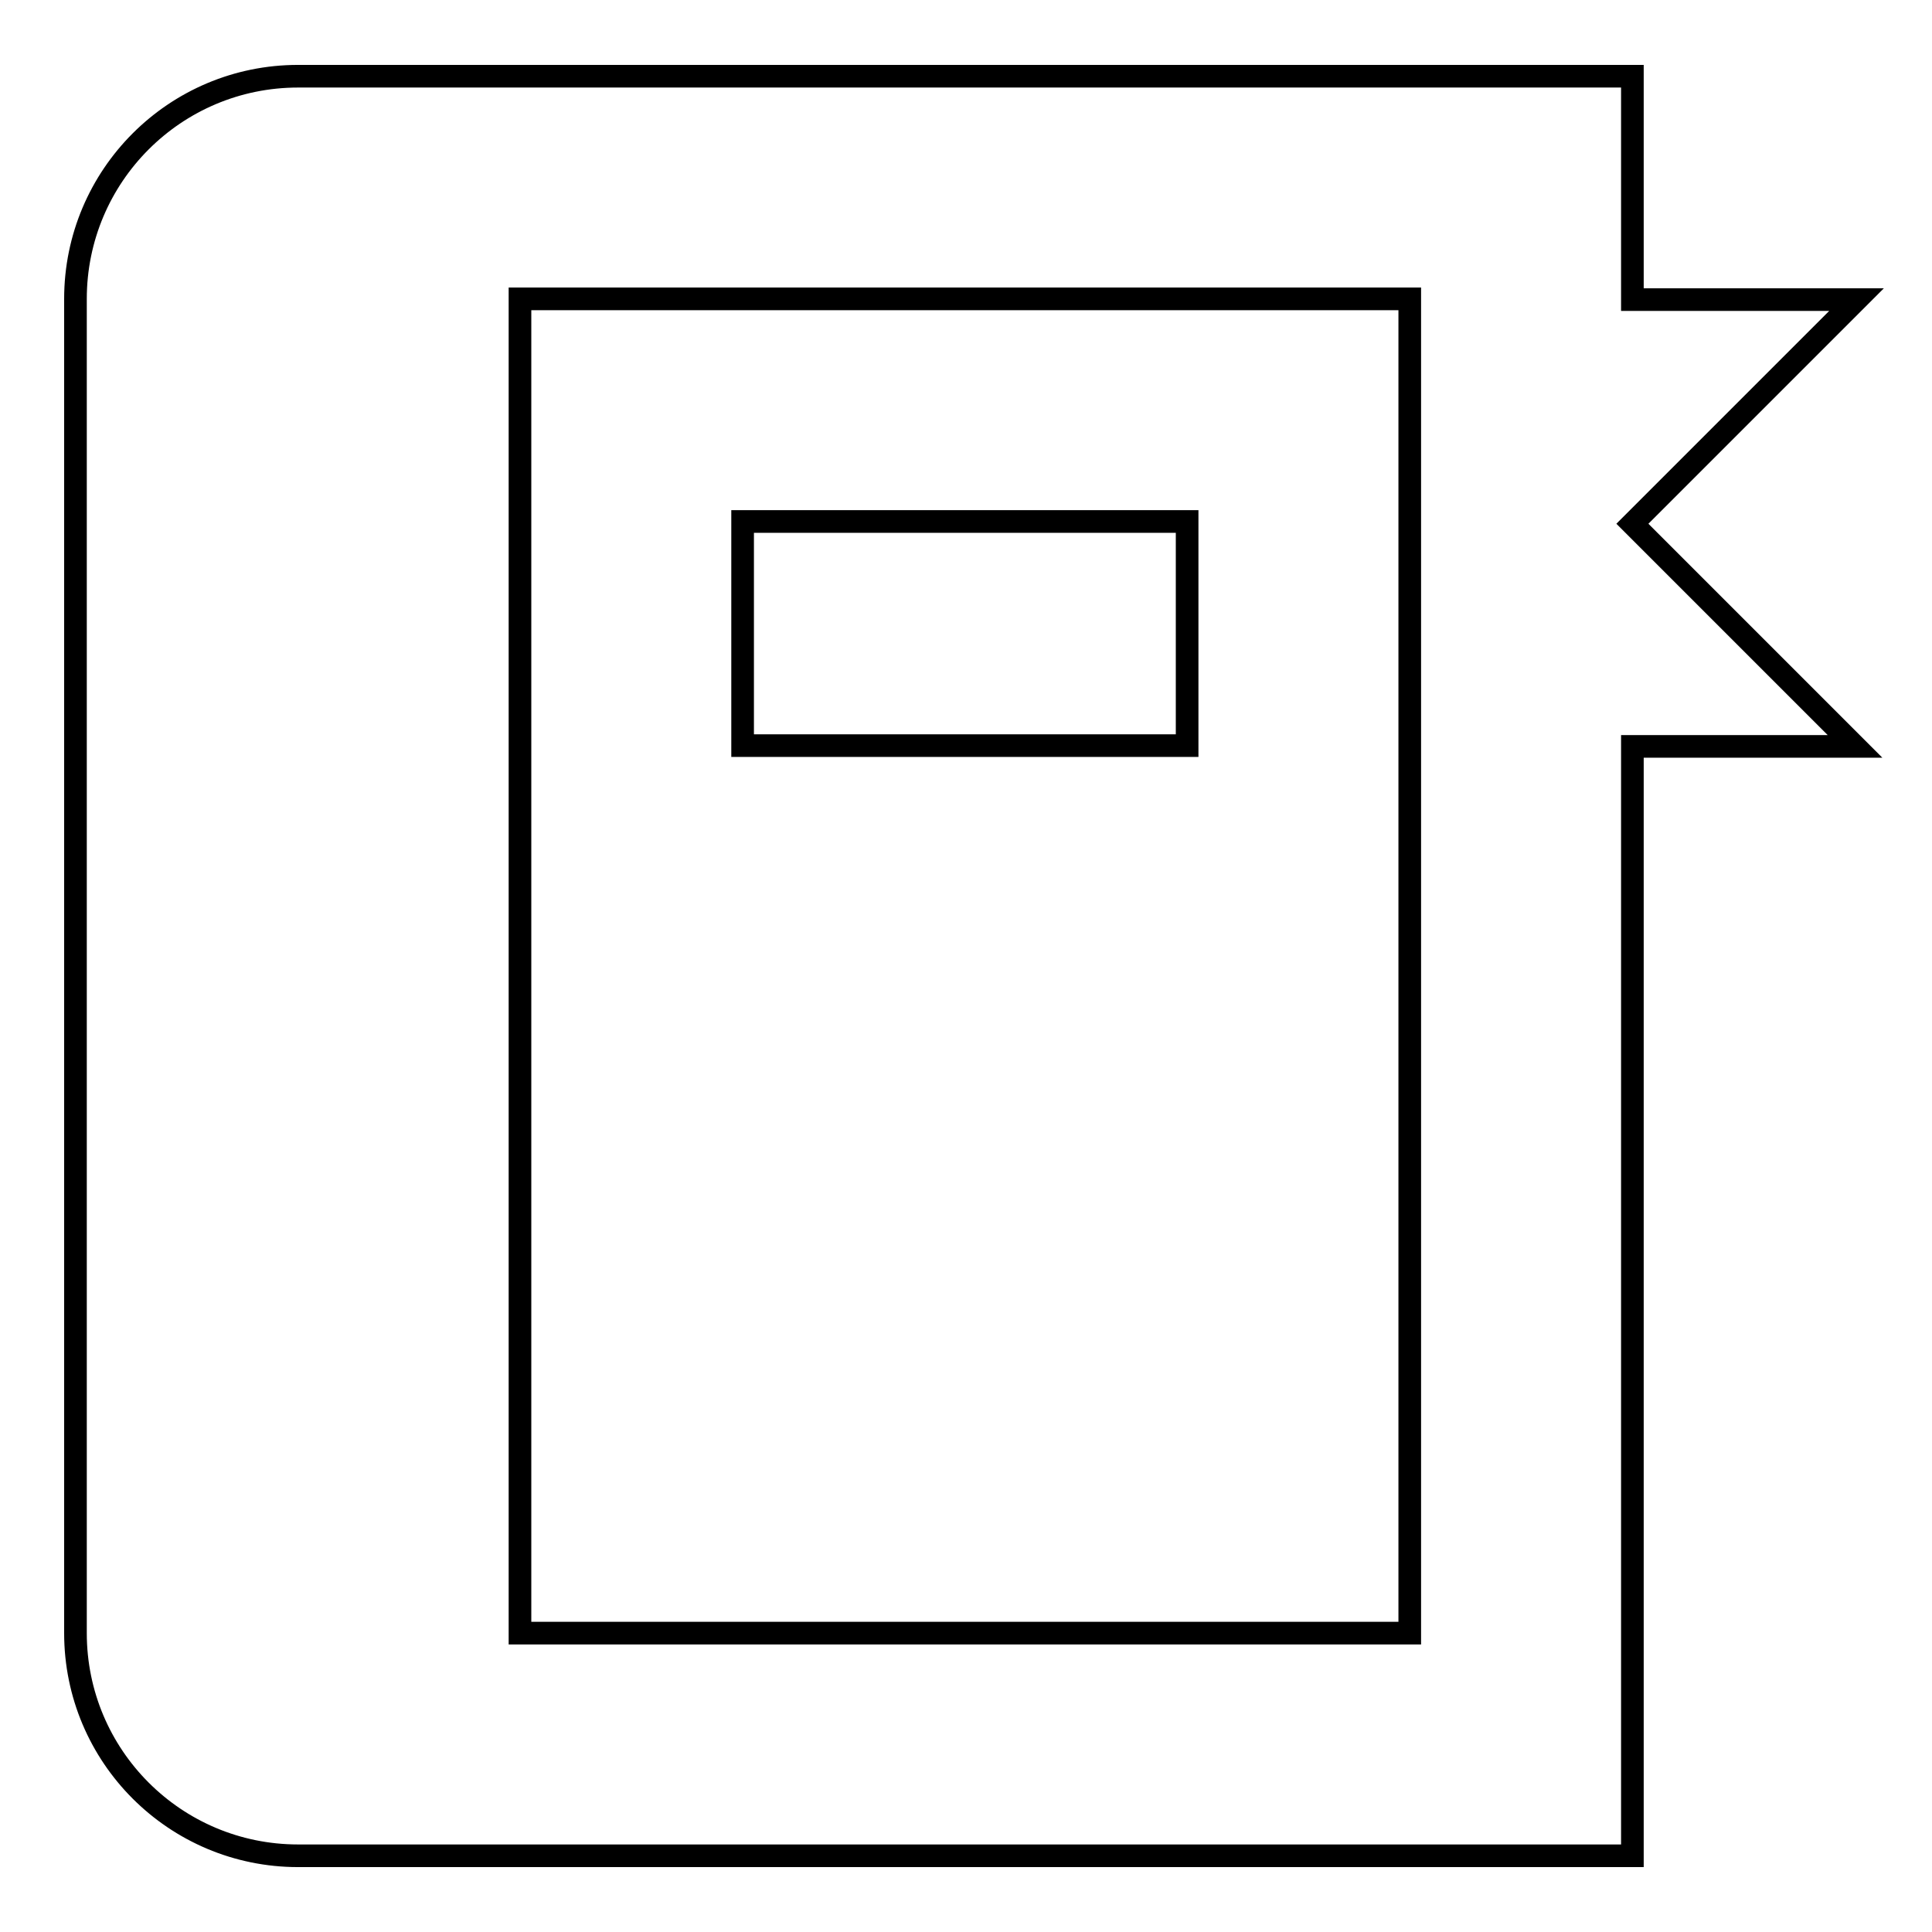 <?xml version="1.0" encoding="utf-8"?>
<!-- Svg Vector Icons : http://www.onlinewebfonts.com/icon -->
<!DOCTYPE svg PUBLIC "-//W3C//DTD SVG 1.1//EN" "http://www.w3.org/Graphics/SVG/1.1/DTD/svg11.dtd">
<svg version="1.1" xmlns="http://www.w3.org/2000/svg" xmlns:xlink="http://www.w3.org/1999/xlink" x="0px" y="0px" viewBox="0 0 256 256" enable-background="new 0 0 256 256" xml:space="preserve">
<g> <path stroke-width="3" fill-opacity="0" stroke="#000000"  d="M98.4,69.1h58.9v29.7H98.4V69.1L98.4,69.1z M216.3,69.4L246,39.7h-29.7V10.1H39.5 C23.2,10.1,10,23.3,10,39.6v176.8c0,16.3,13.2,29.5,29.5,29.5h176.8v-147h29.5L216.3,69.4z M186.8,216.4H68.9V39.6h117.9 L186.8,216.4L186.8,216.4z"/></g>
</svg>